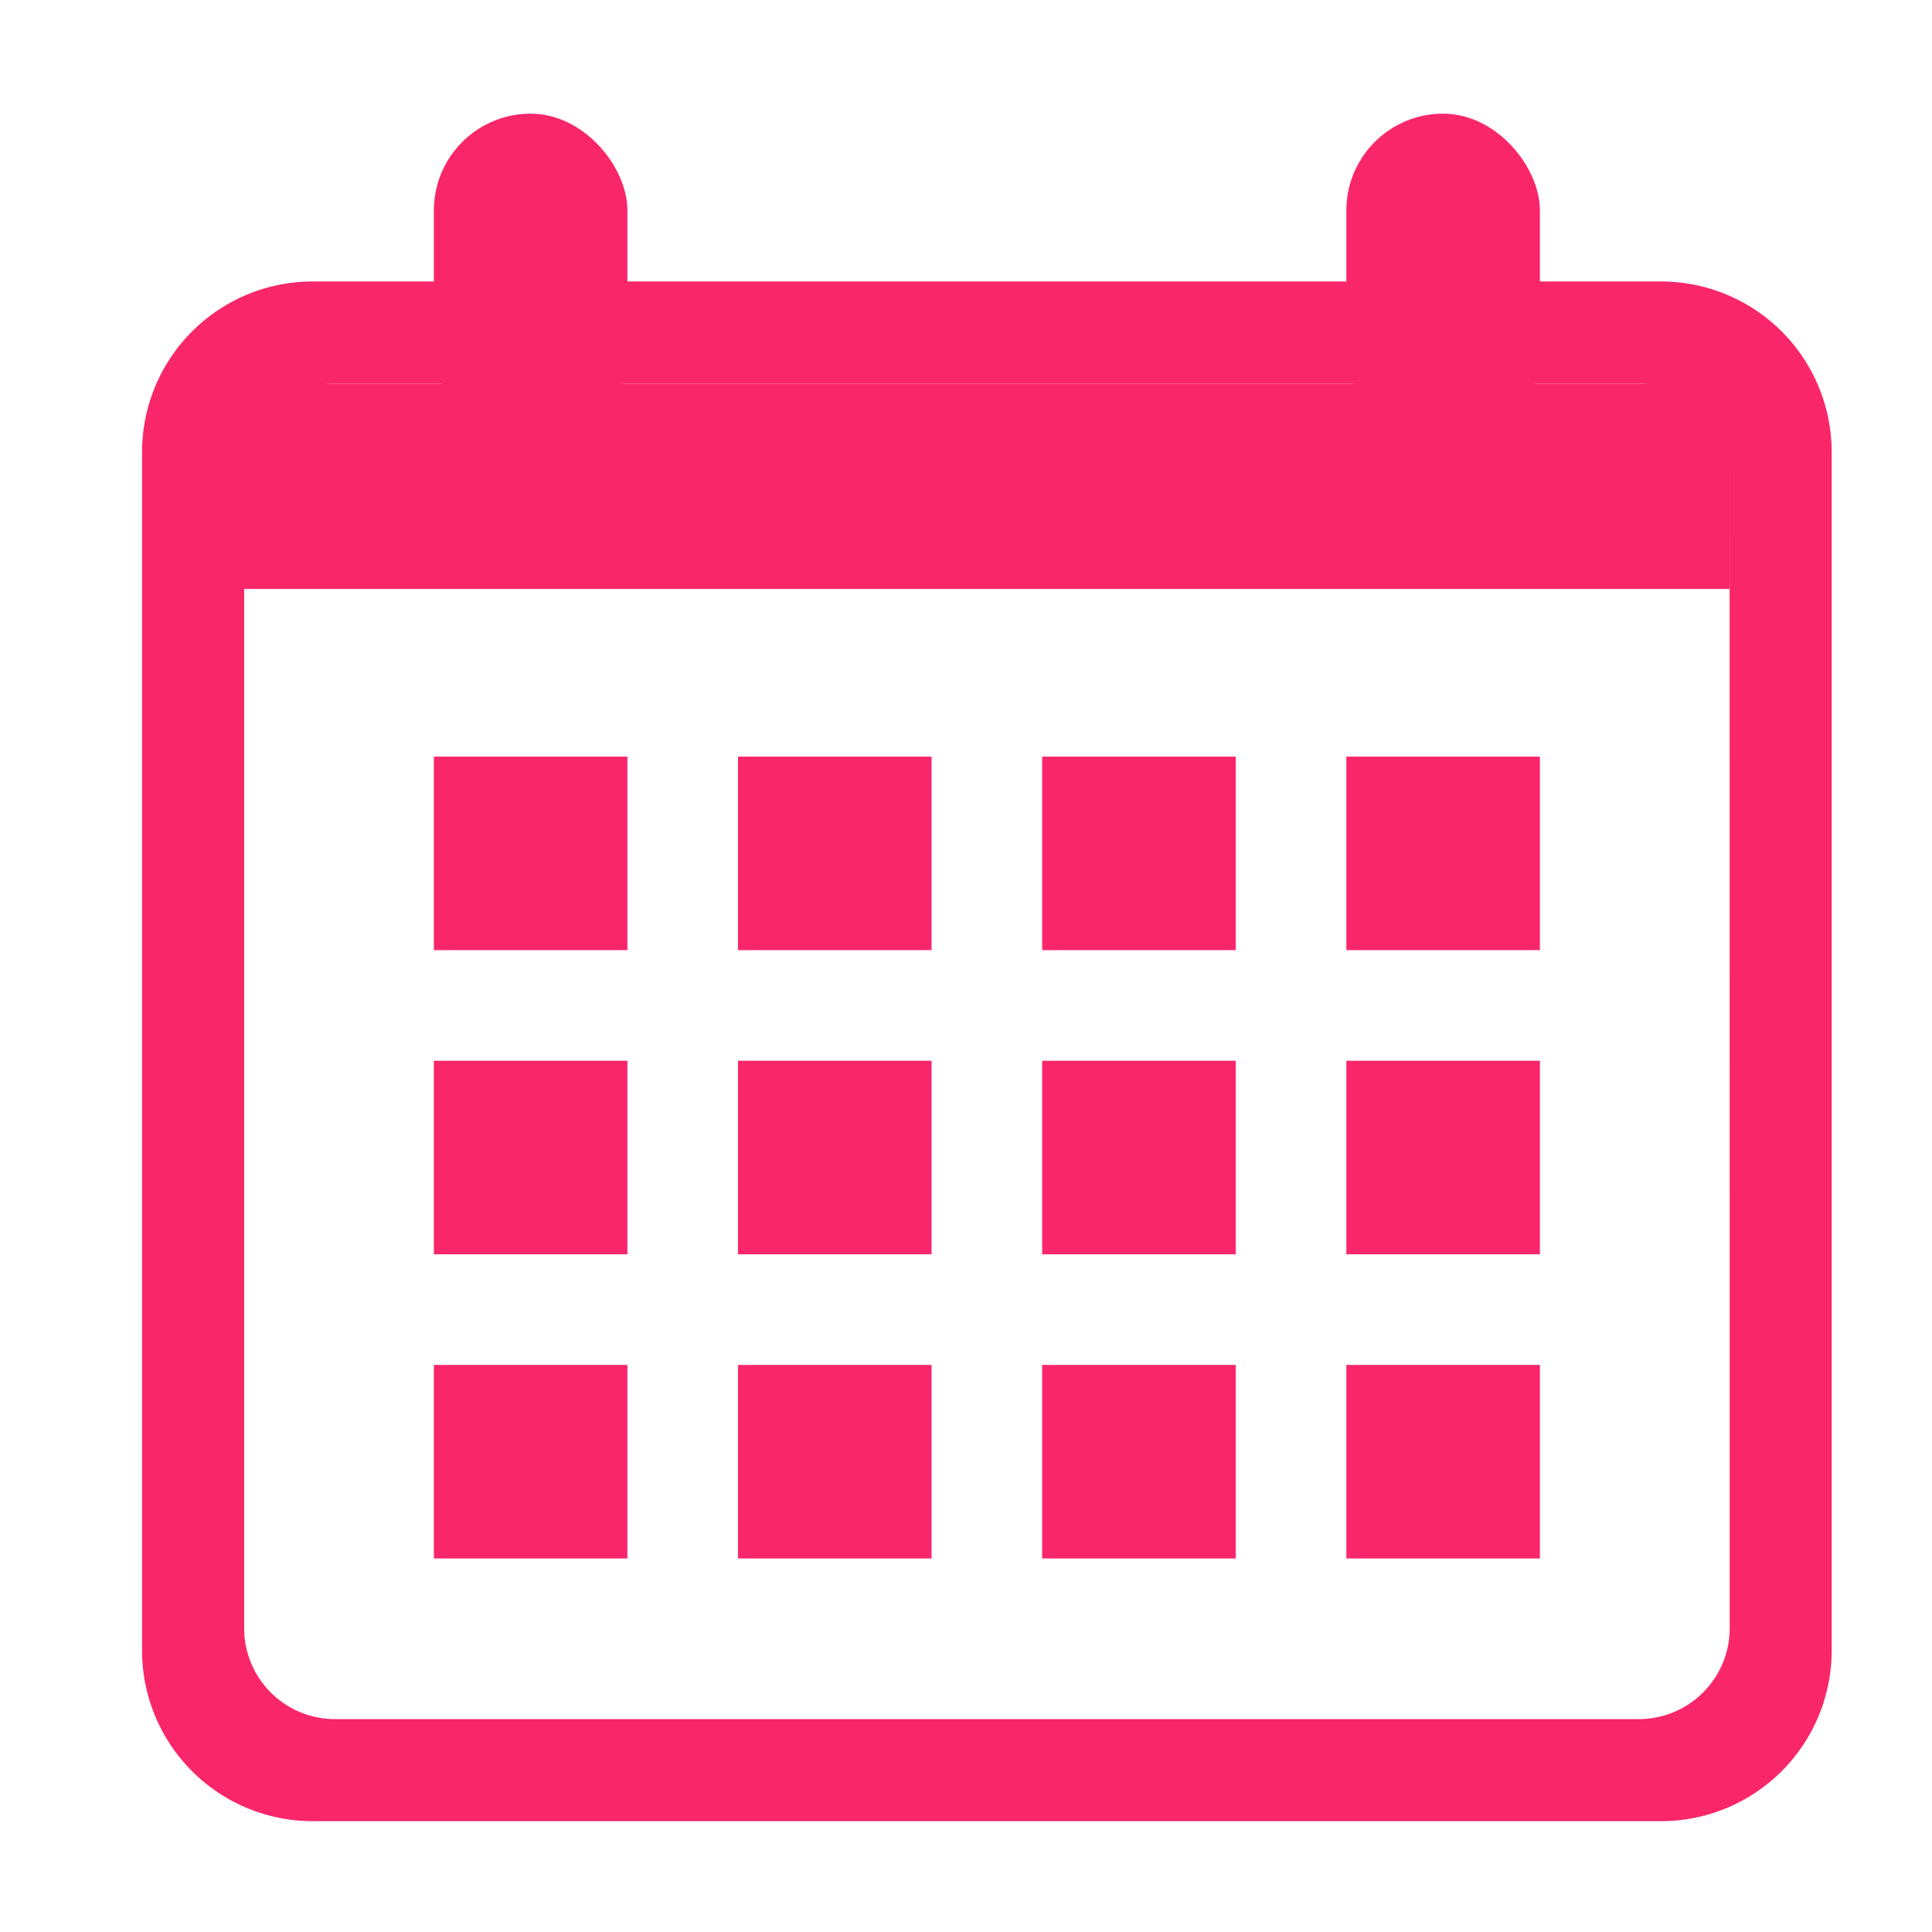 <svg xmlns="http://www.w3.org/2000/svg" width="68" height="68" viewBox="0 0 68 68">
  <g id="グループ_193" data-name="グループ 193" transform="translate(250 -844)">
    <g id="グループ_184" data-name="グループ 184" transform="translate(-470.802 2.334)">
      <path id="パス_472" data-name="パス 472" d="M279.282,851.573H231.791a6.007,6.007,0,0,0-5.989,5.989v42.214a6.007,6.007,0,0,0,5.989,5.989h47.491a6.007,6.007,0,0,0,5.989-5.989V857.562A6.007,6.007,0,0,0,279.282,851.573Zm2.4,47.4a3.2,3.2,0,0,1-3.194,3.2H232.59a3.2,3.2,0,0,1-3.195-3.2V858.36a3.2,3.2,0,0,1,3.195-3.194h45.894a3.2,3.2,0,0,1,3.194,3.194Z" fill="#fa266a"/>
      <rect id="長方形_39" data-name="長方形 39" width="52.678" height="7.23" transform="translate(229 855.166)" fill="#fa266a"/>
      <g id="グループ_176" data-name="グループ 176">
        <rect id="長方形_40" data-name="長方形 40" width="6.812" height="6.812" transform="translate(236.073 868.296)" fill="#fa266a"/>
        <rect id="長方形_41" data-name="長方形 41" width="6.812" height="6.812" transform="translate(246.778 868.296)" fill="#fa266a"/>
        <rect id="長方形_42" data-name="長方形 42" width="6.812" height="6.812" transform="translate(257.483 868.296)" fill="#fa266a"/>
        <rect id="長方形_43" data-name="長方形 43" width="6.812" height="6.812" transform="translate(268.189 868.296)" fill="#fa266a"/>
        <rect id="長方形_44" data-name="長方形 44" width="6.812" height="6.812" transform="translate(236.073 879.001)" fill="#fa266a"/>
        <rect id="長方形_45" data-name="長方形 45" width="6.812" height="6.812" transform="translate(246.778 879.001)" fill="#fa266a"/>
        <rect id="長方形_46" data-name="長方形 46" width="6.812" height="6.812" transform="translate(257.483 879.001)" fill="#fa266a"/>
        <rect id="長方形_47" data-name="長方形 47" width="6.812" height="6.812" transform="translate(268.189 879.001)" fill="#fa266a"/>
        <rect id="長方形_48" data-name="長方形 48" width="6.812" height="6.812" transform="translate(236.073 889.707)" fill="#fa266a"/>
        <rect id="長方形_49" data-name="長方形 49" width="6.812" height="6.812" transform="translate(246.778 889.707)" fill="#fa266a"/>
        <rect id="長方形_50" data-name="長方形 50" width="6.812" height="6.812" transform="translate(257.483 889.707)" fill="#fa266a"/>
        <rect id="長方形_51" data-name="長方形 51" width="6.812" height="6.812" transform="translate(268.189 889.707)" fill="#fa266a"/>
      </g>
      <rect id="長方形_52" data-name="長方形 52" width="6.812" height="11.679" rx="3.406" transform="translate(236.073 845.666)" fill="#fa266a"/>
      <rect id="長方形_53" data-name="長方形 53" width="6.812" height="11.679" rx="3.406" transform="translate(268.189 845.666)" fill="#fa266a"/>
    </g>
    <rect id="長方形_58" data-name="長方形 58" width="68" height="68" transform="translate(-250 844)" fill="none"/>
  </g>
</svg>
